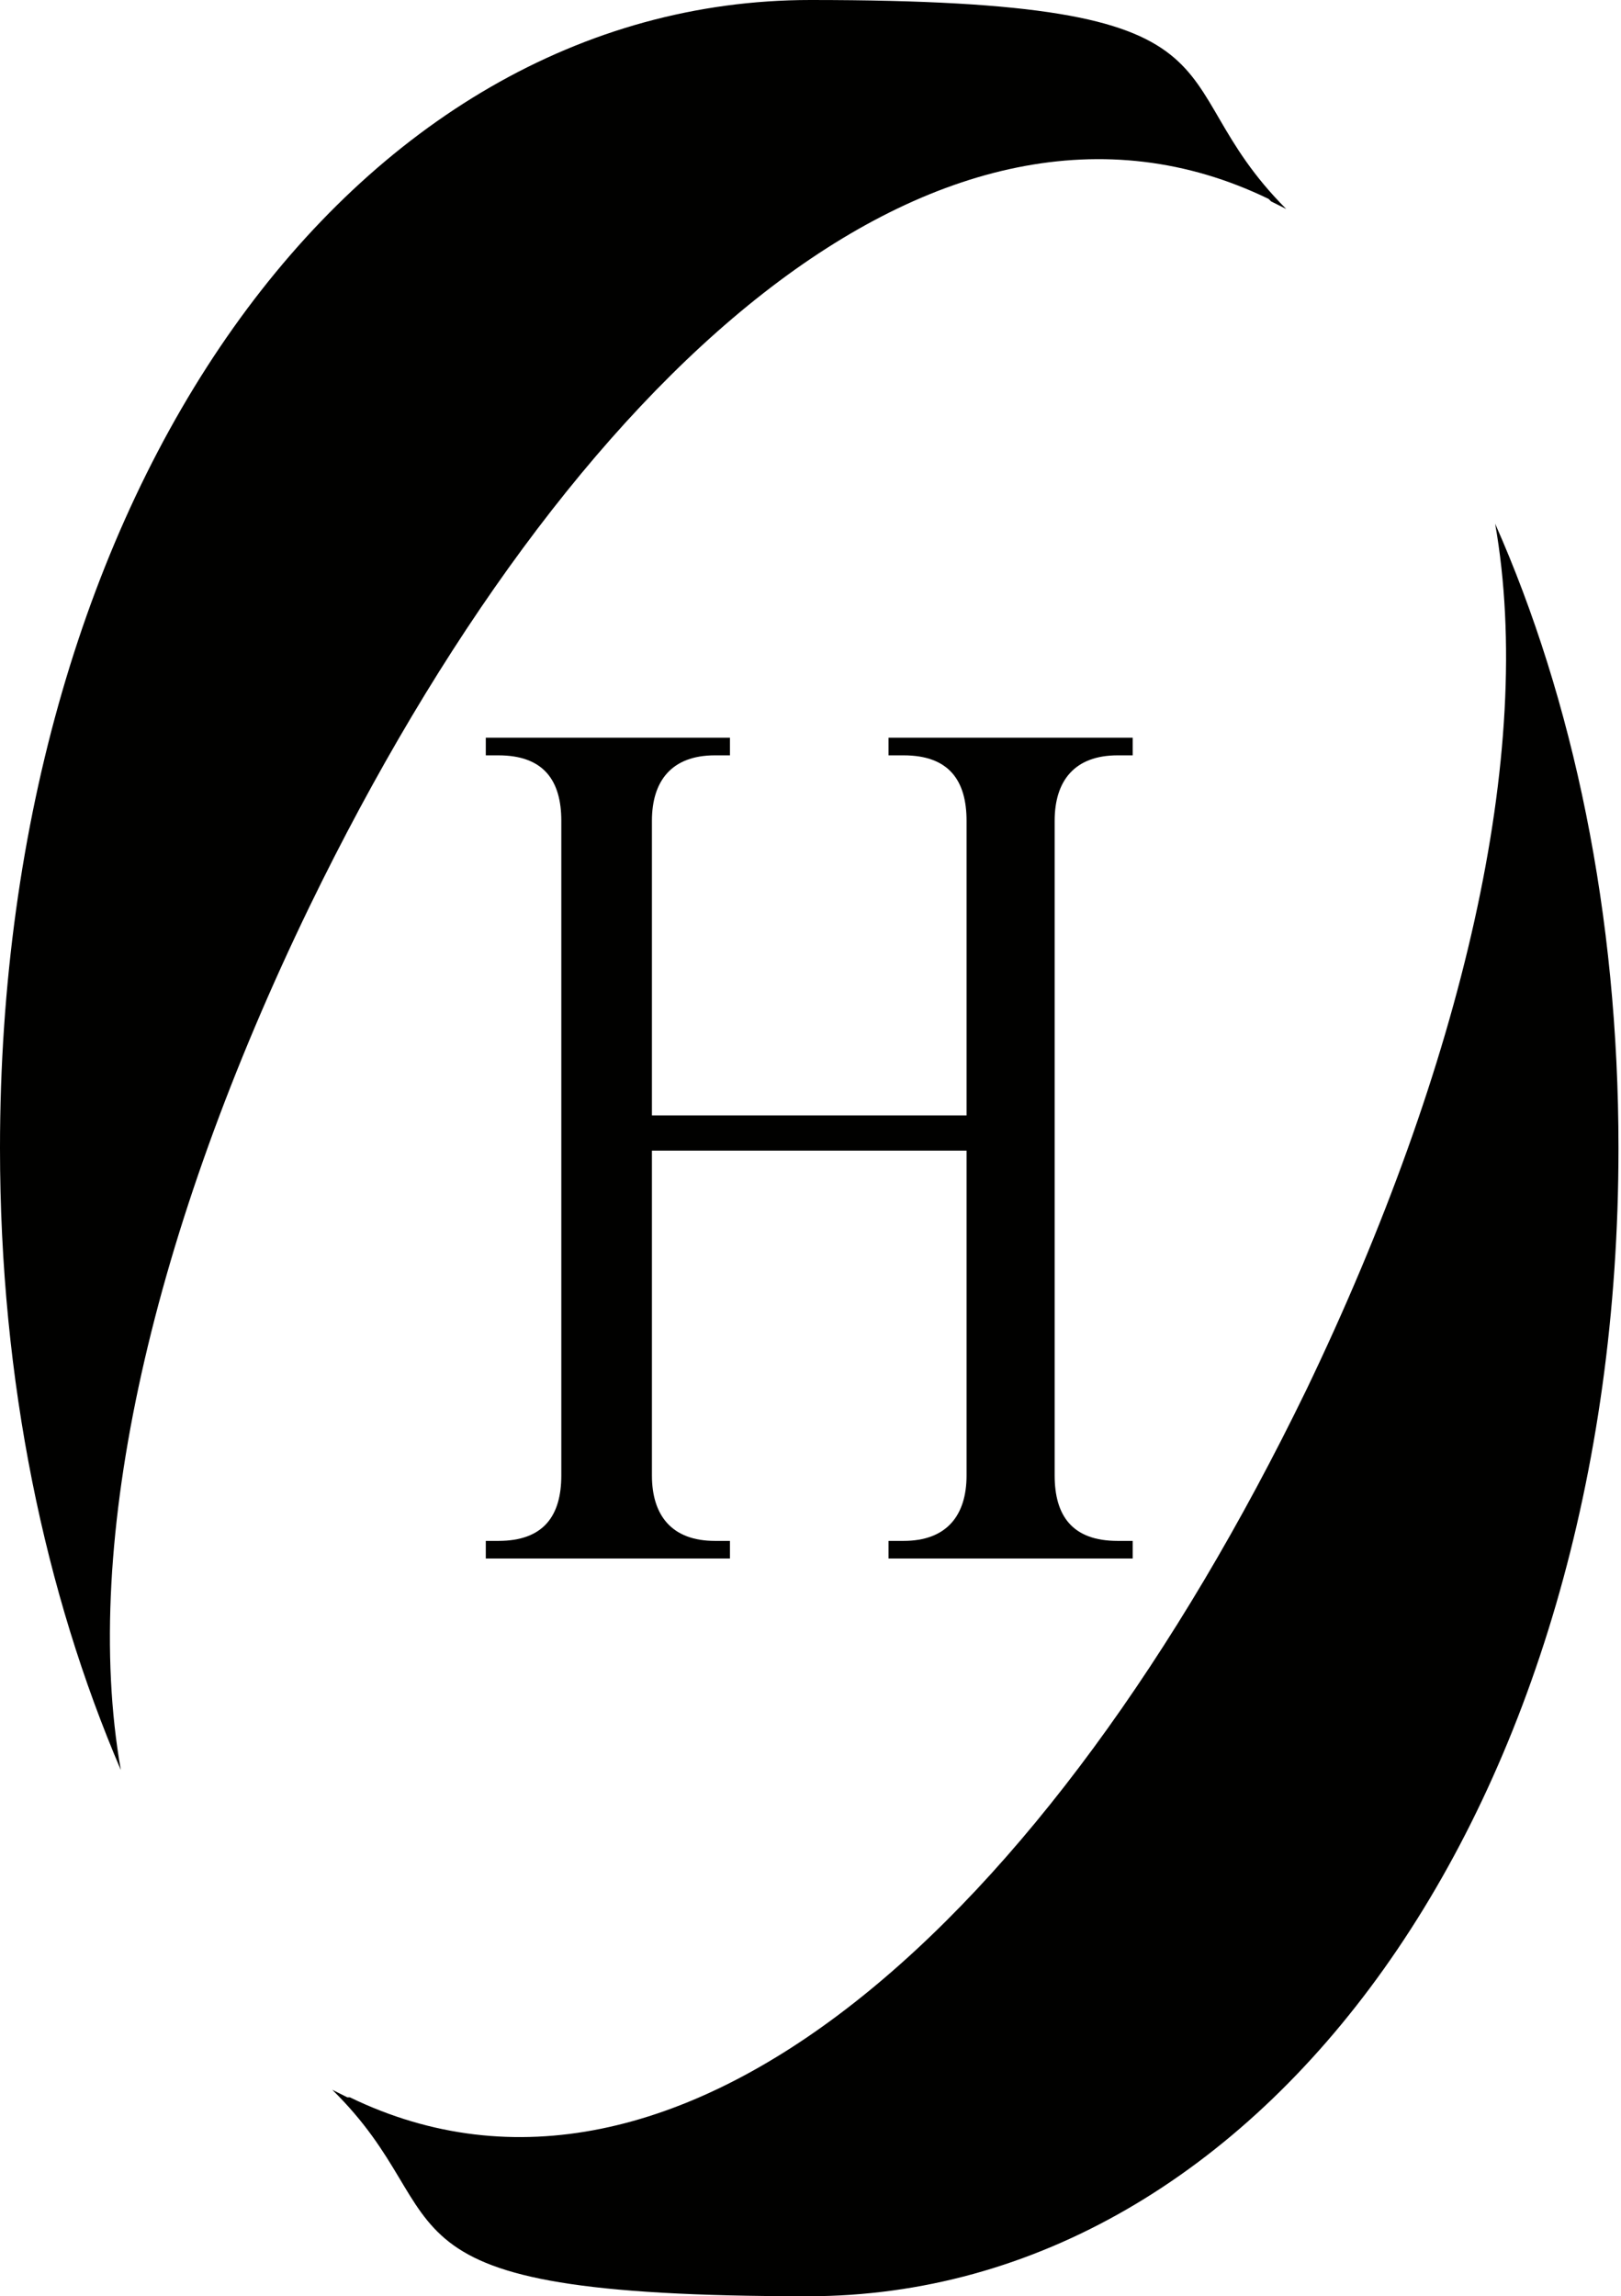 <svg viewBox="0 0 64.4 91.2" version="1.1" xmlns="http://www.w3.org/2000/svg">
  <defs>
    <style>
      .cls-1 {
        fill: #010100;
      }
    </style>
  </defs>
  
  <g>
    <g data-sanitized-data-name="圖層_1" data-name="圖層_1" id="_圖層_1">
      <g>
        <g>
          <path d="M50.4,7.9c-13-6.3-27.8,6.9-38.1,28.1-6.2,12.8-9.1,25.2-7.5,34.3C1.8,63.3,0,54.9,0,45.6,0,19.5,14,0,32.2,0s13.6,3,18.9,8.3c-.2-.1-.4-.2-.6-.3Z" class="cls-1"></path>
          <path d="M13.9,83.3c13,6.3,27.7-6.9,38-28.1,6.2-12.9,9.1-25.3,7.5-34.4,3.1,7,4.9,15.5,4.9,24.8,0,26.1-14.1,45.6-32.2,45.6s-13.6-3-18.9-8.2c.2.1.4.2.6.3Z" class="cls-1"></path>
        </g>
        <path d="M25.9,45.7v12.9c0,1.6.8,2.6,2.5,2.6h.6v.7h-9.7v-.7h.5c1.8,0,2.5-1,2.5-2.6v-26c0-1.6-.7-2.6-2.5-2.6h-.5v-.7h9.7v.7h-.6c-1.7,0-2.5,1-2.5,2.6v11.7h12.5v-11.7c0-1.6-.7-2.6-2.5-2.6h-.6v-.7h9.7v.7h-.6c-1.7,0-2.5,1-2.5,2.6v26c0,1.6.7,2.6,2.5,2.6h.6v.7h-9.7v-.7h.6c1.7,0,2.5-1,2.5-2.6v-12.9h-12.5Z" class="cls-1"></path>
      </g>
    </g>
  </g>
</svg>